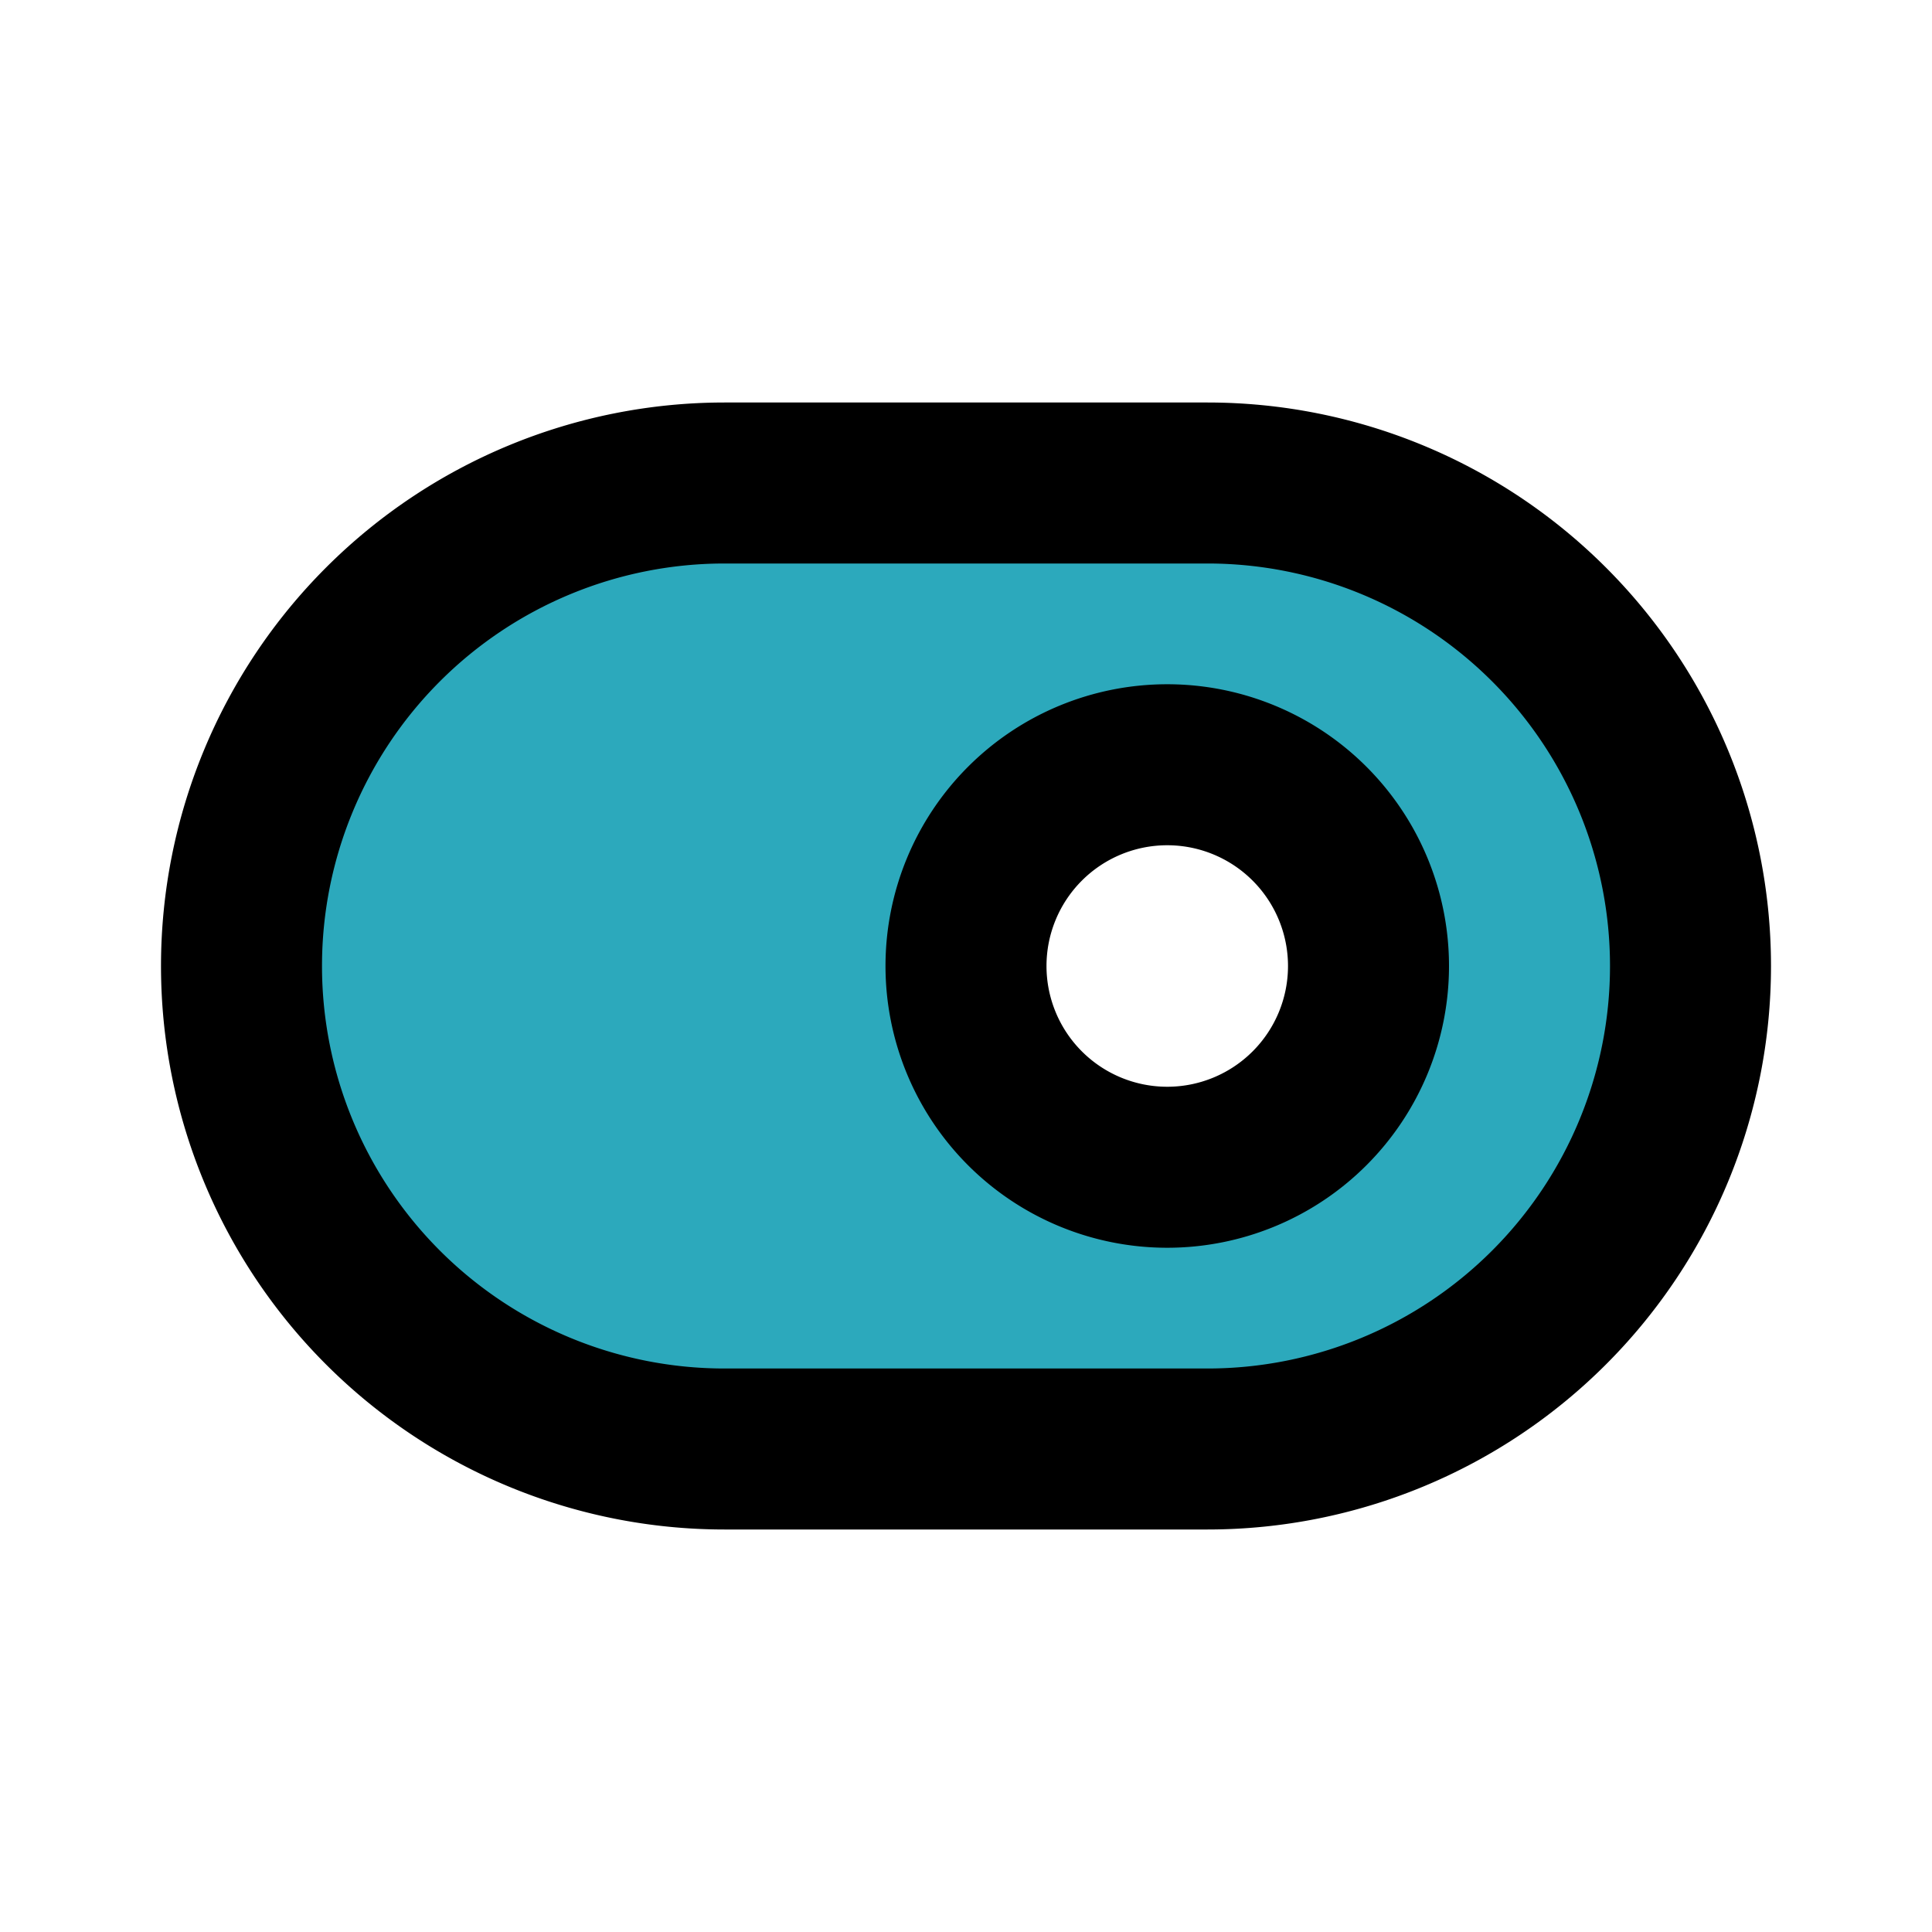 <?xml version="1.0" encoding="utf-8"?>
<svg fill="#000000" width="800px" height="800px" viewBox="0 0 24 24" id="switch-right" data-name="Flat Line" xmlns="http://www.w3.org/2000/svg" class="icon flat-line"><path id="secondary" d="M15,6H9A6,6,0,0,0,9,18h6A6,6,0,0,0,15,6Zm-.5,8.5A2.5,2.5,0,1,1,17,12,2.5,2.5,0,0,1,14.5,14.5Z" style="fill: rgb(44, 169, 188); stroke-width: 2;"></path><path id="primary" d="M17,12a2.5,2.5,0,1,1-2.5-2.5A2.5,2.5,0,0,1,17,12Zm4,0h0a6,6,0,0,0-6-6H9a6,6,0,0,0-6,6H3a6,6,0,0,0,6,6h6A6,6,0,0,0,21,12Z" style="fill: none; stroke: rgb(0, 0, 0); stroke-linecap: round; stroke-linejoin: round; stroke-width: 2;"></path></svg>